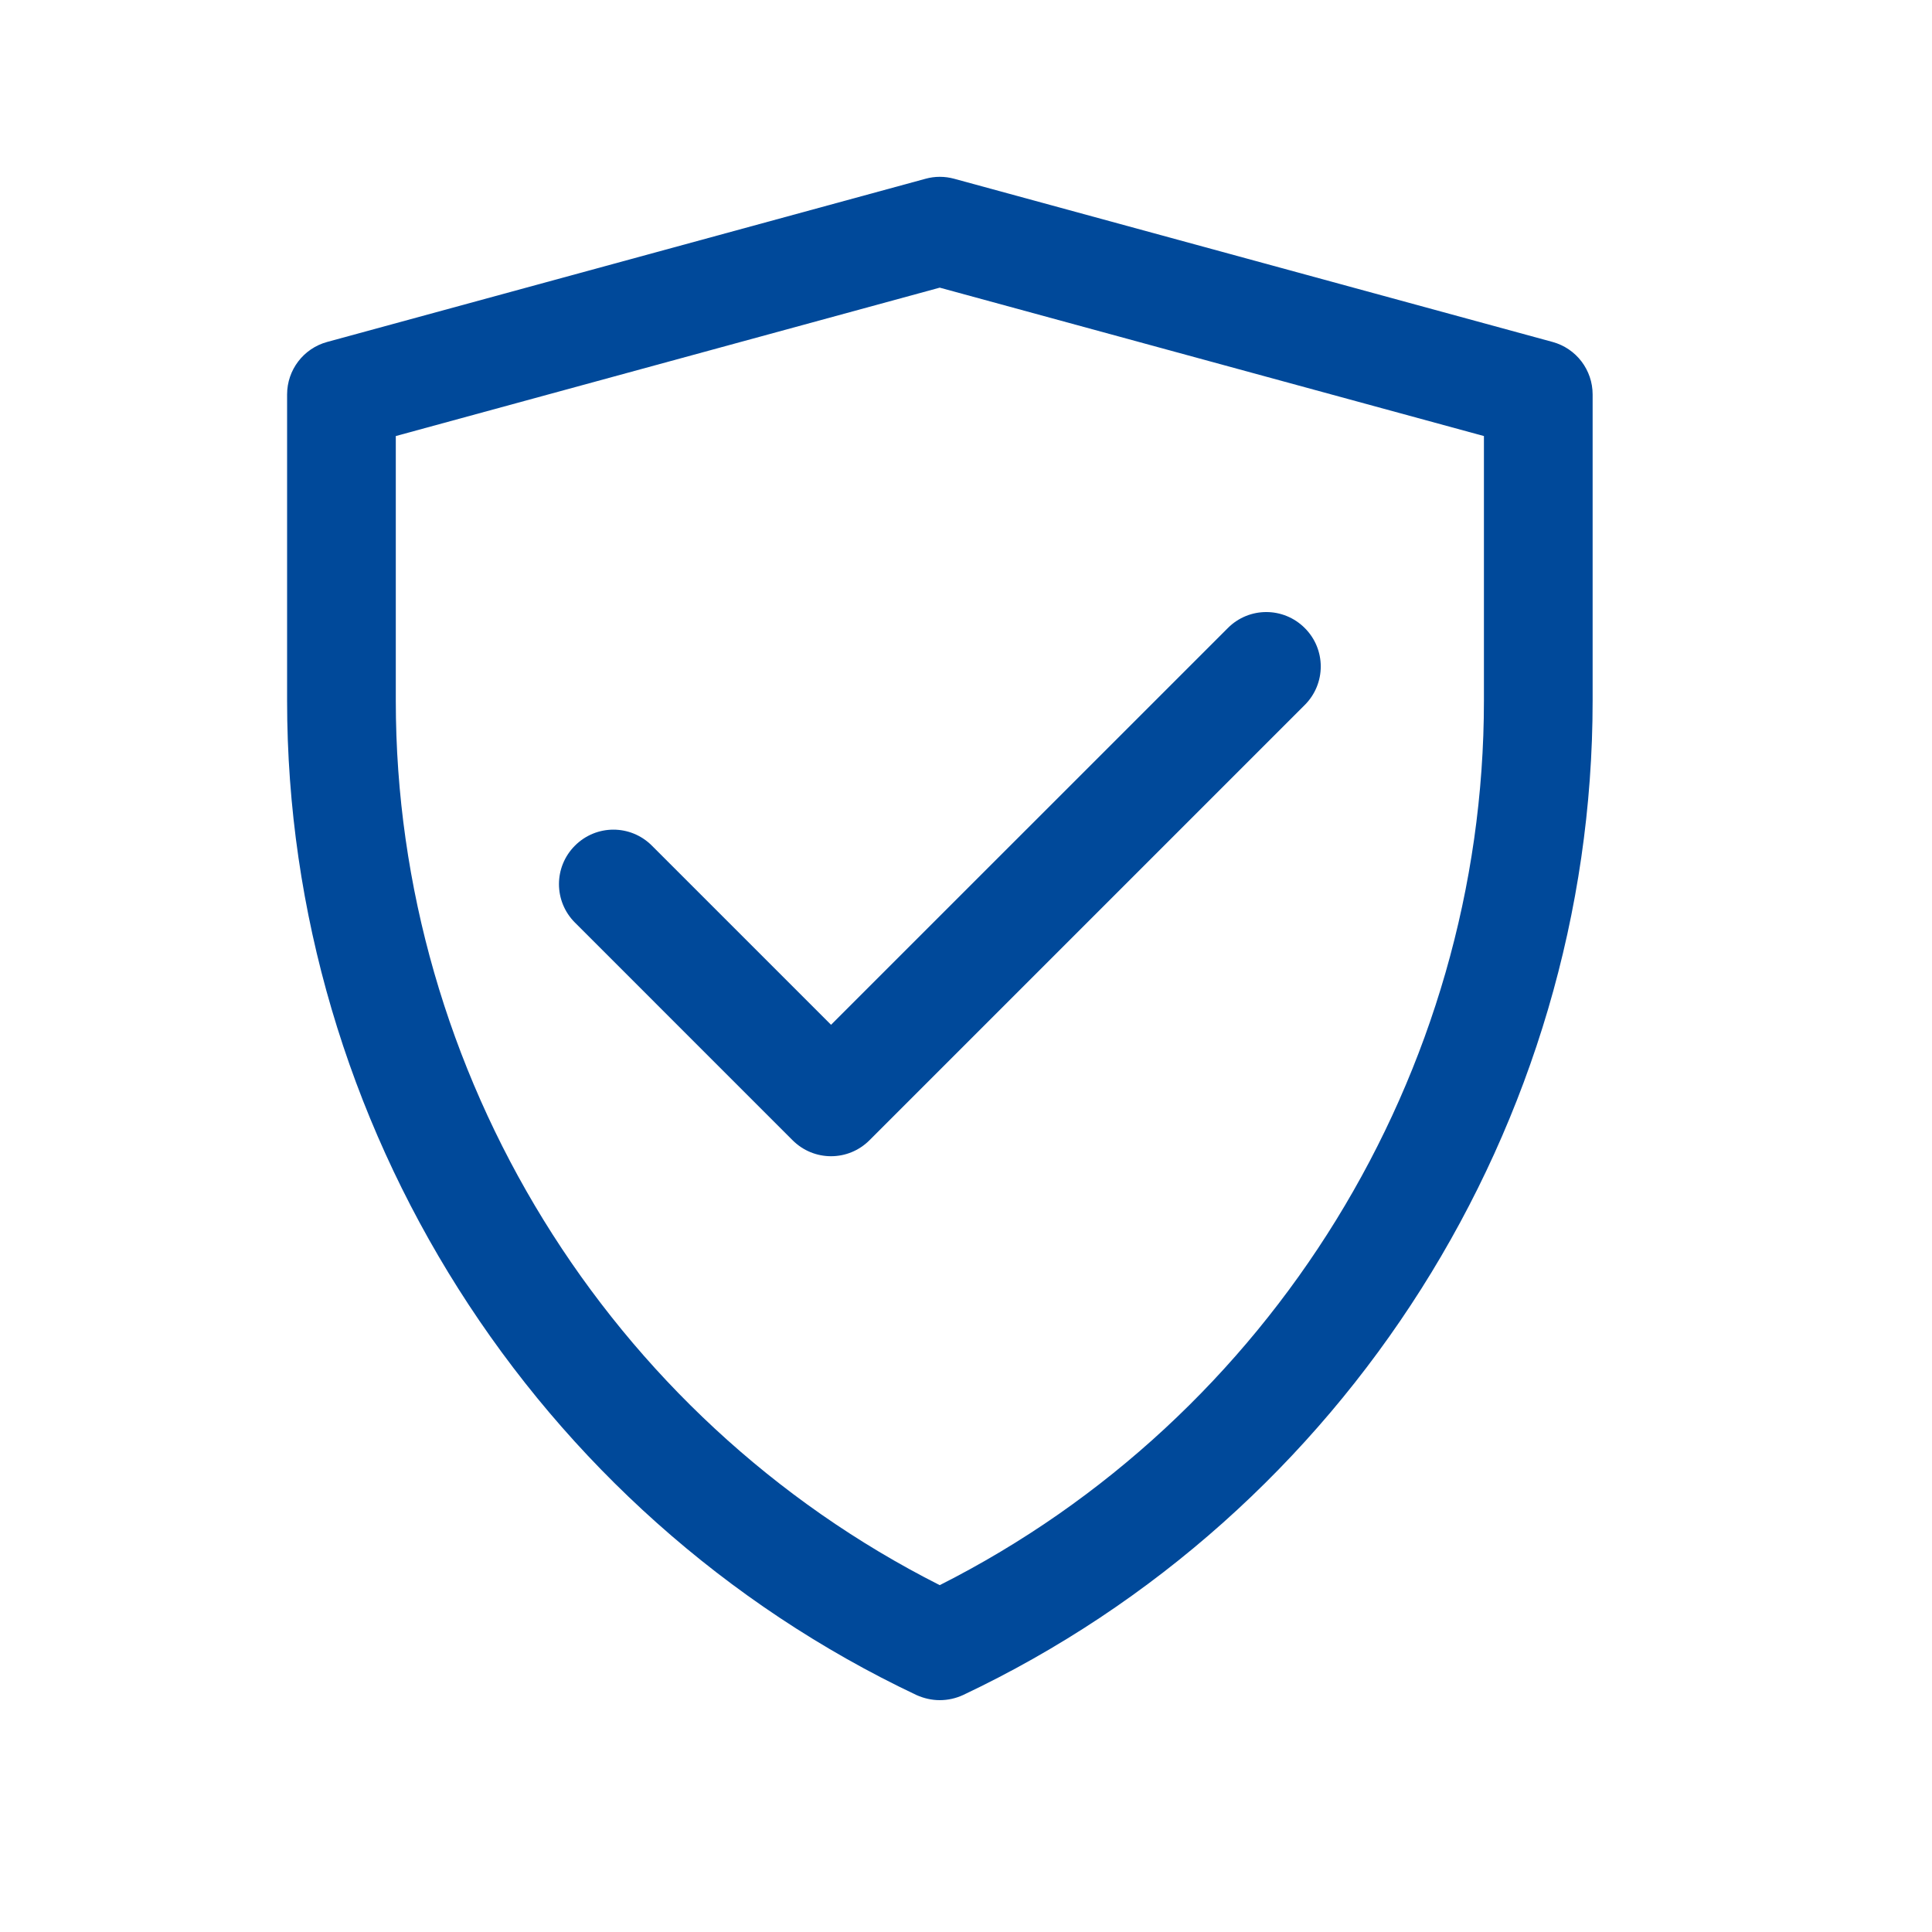 <svg xmlns="http://www.w3.org/2000/svg" xmlns:xlink="http://www.w3.org/1999/xlink" width="51" zoomAndPan="magnify" viewBox="0 0 38.25 38.25" height="51" preserveAspectRatio="xMidYMid meet" version="1.2"><defs><clipPath id="23f888799b"><path d="M 5.676 3.5 L 32 3.5 L 32 33.66 L 5.676 33.66 Z M 5.676 3.5 "/></clipPath></defs><g id="993a8b18db"><g clip-rule="nonzero" clip-path="url(#23f888799b)"><path style=" stroke:none;fill-rule:nonzero;fill:#00499a;fill-opacity:1;" d="M 18.605 33.66 C 18.449 33.66 18.293 33.625 18.145 33.559 C 10.574 29.977 5.684 22.254 5.684 13.875 L 5.684 7.809 C 5.684 7.324 6.008 6.898 6.477 6.77 L 18.324 3.539 C 18.508 3.488 18.703 3.488 18.891 3.539 L 30.738 6.77 C 31.207 6.898 31.531 7.324 31.531 7.809 L 31.531 13.875 C 31.531 22.254 26.641 29.977 19.066 33.559 C 18.922 33.625 18.766 33.66 18.605 33.66 Z M 7.836 8.633 L 7.836 13.875 C 7.836 21.254 12.047 28.07 18.605 31.383 C 25.168 28.07 29.379 21.254 29.379 13.875 L 29.379 8.633 L 18.605 5.695 Z M 7.836 8.633 "/></g><path style=" stroke:none;fill-rule:nonzero;fill:#00499a;fill-opacity:1;" d="M 16.453 22.891 C 16.176 22.891 15.902 22.785 15.691 22.574 L 11.383 18.266 C 10.961 17.844 10.961 17.164 11.383 16.742 C 11.805 16.32 12.484 16.32 12.906 16.742 L 16.453 20.289 L 24.309 12.434 C 24.73 12.012 25.41 12.012 25.832 12.434 C 26.254 12.855 26.254 13.535 25.832 13.957 L 17.215 22.574 C 17.004 22.785 16.73 22.891 16.453 22.891 Z M 16.453 22.891 "/></g></svg>